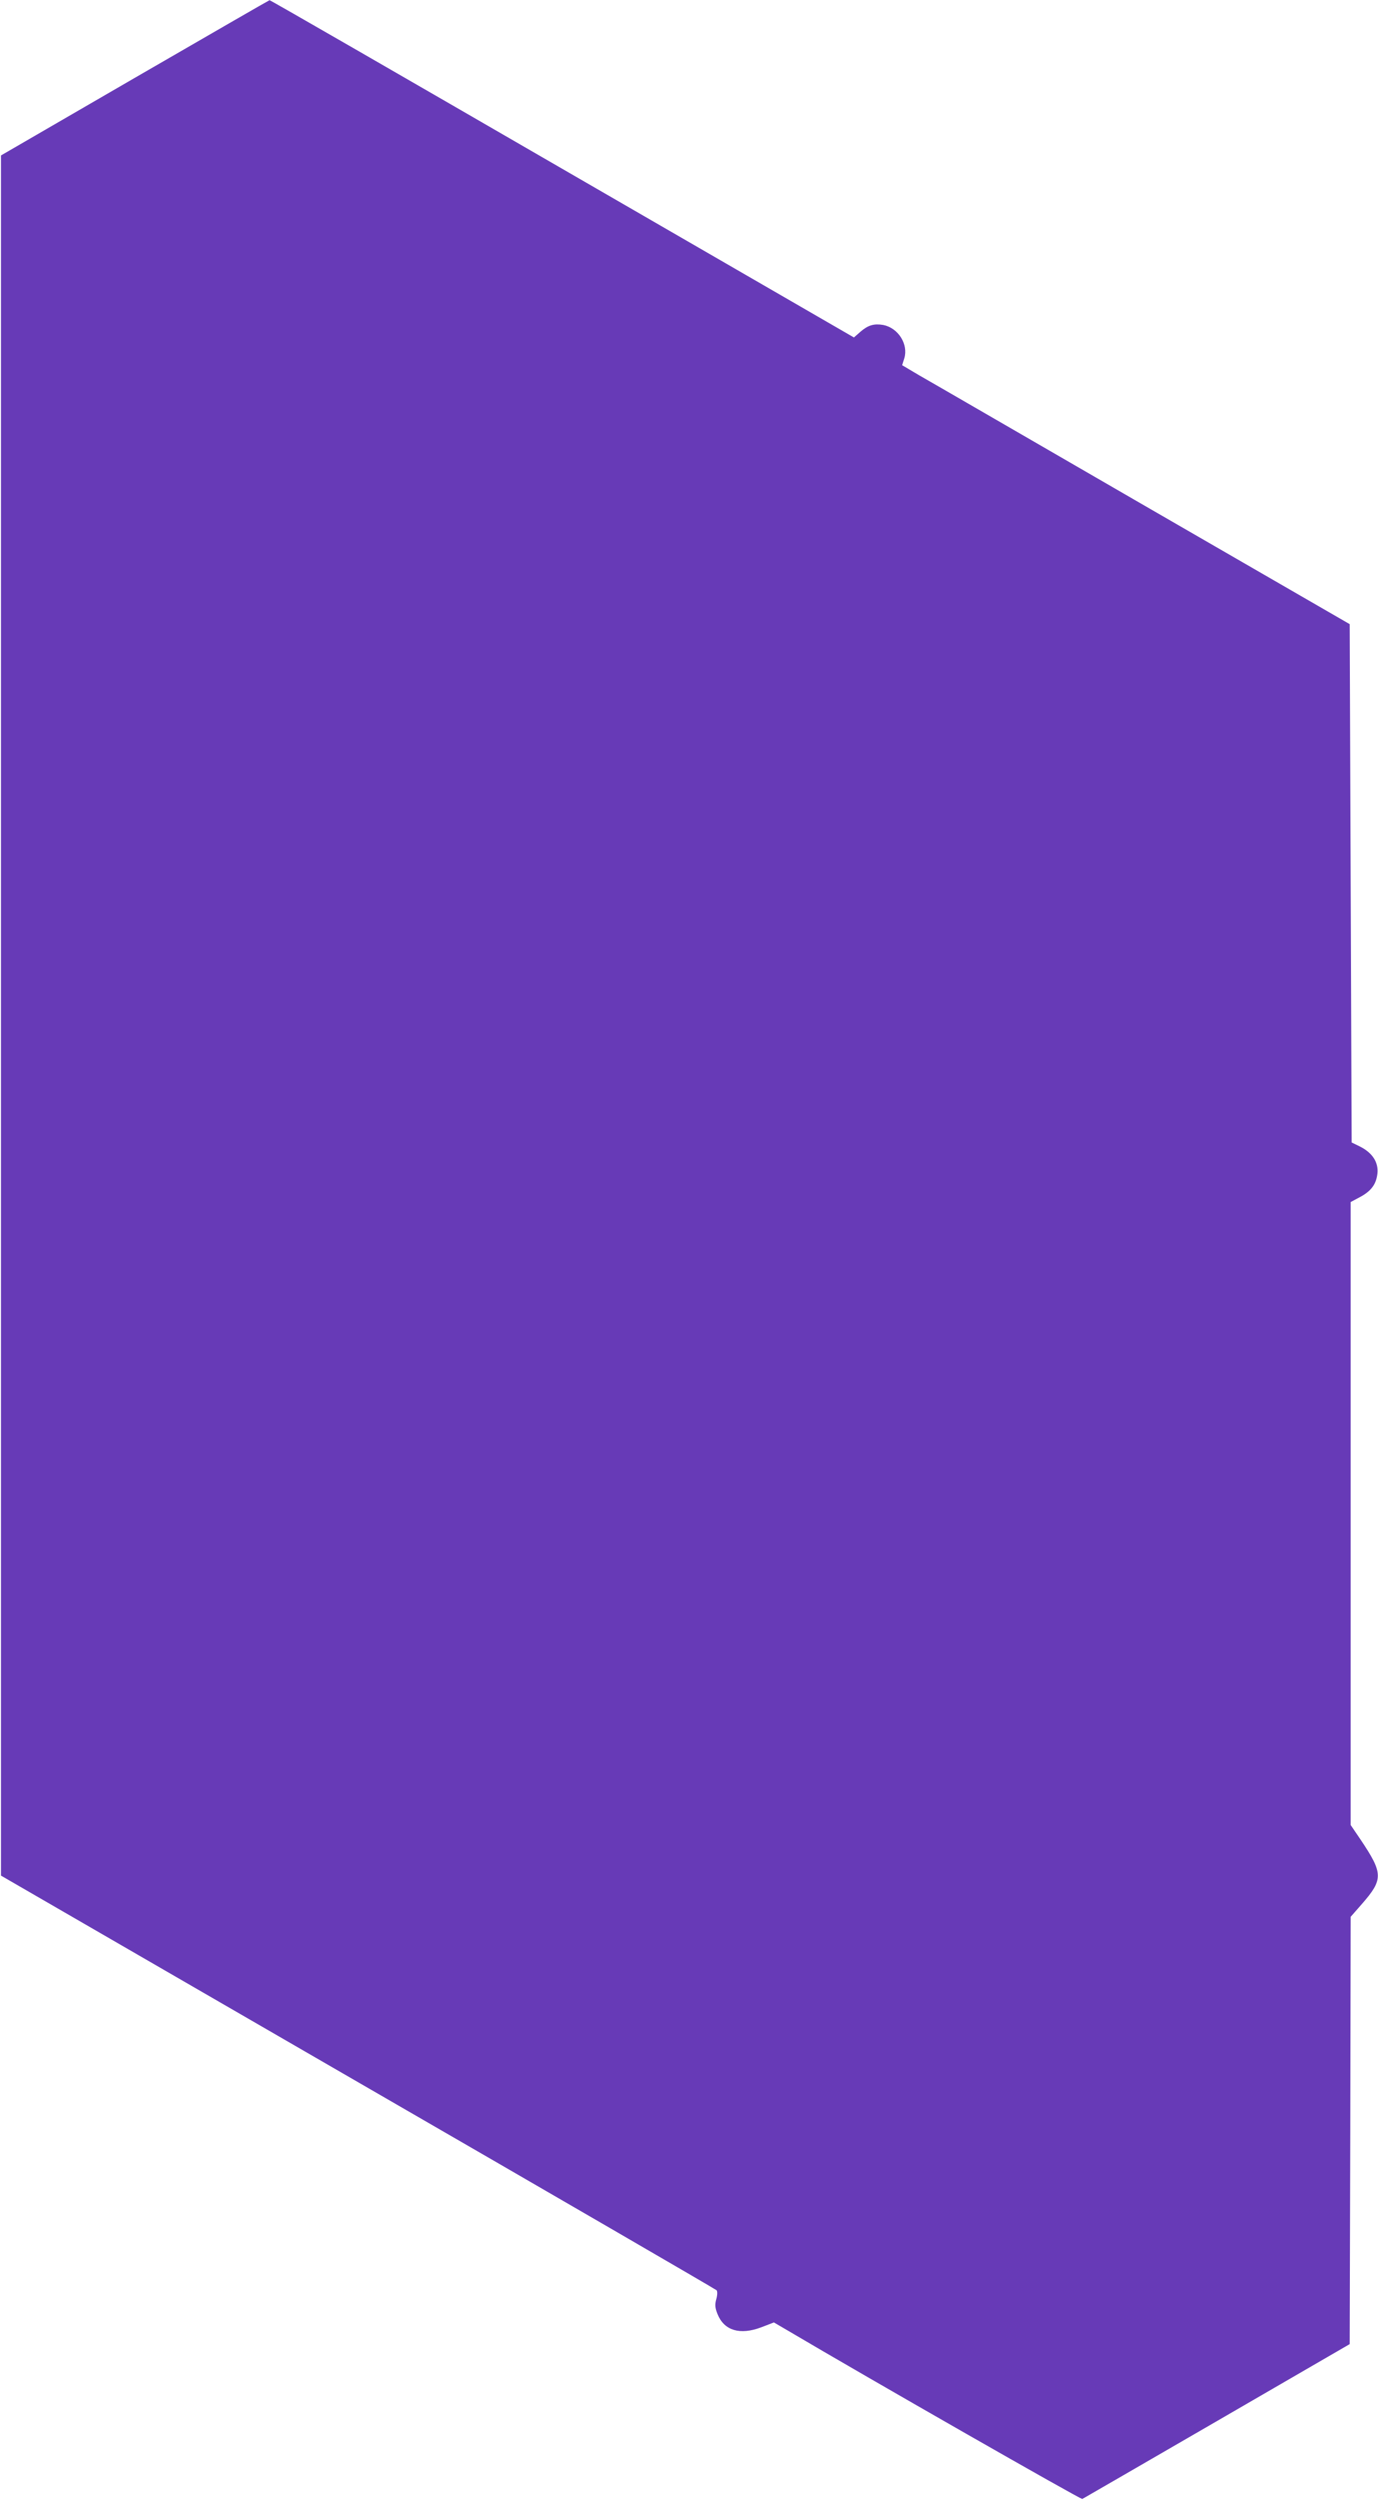 <?xml version="1.0" standalone="no"?>
<!DOCTYPE svg PUBLIC "-//W3C//DTD SVG 20010904//EN"
 "http://www.w3.org/TR/2001/REC-SVG-20010904/DTD/svg10.dtd">
<svg version="1.0" xmlns="http://www.w3.org/2000/svg"
 width="706pt" height="1280pt" viewBox="0 0 706 1280"
 preserveAspectRatio="xMidYMid meet">
<g transform="translate(0,1280) scale(0.1,-0.1)"
fill="#673ab7" stroke="none">
<path d="M690 12401 l-685 -397 0 -4404 0 -4404 1828 -1057 c1006 -581 1833
-1061 1838 -1066 5 -5 5 -23 -1 -45 -8 -28 -7 -45 6 -77 34 -85 115 -109 224
-68 l65 25 65 -38 c435 -257 1507 -869 1515 -866 5 3 316 182 690 399 l680
394 3 1094 2 1094 57 65 c111 127 110 157 -6 330 l-51 75 0 1595 0 1595 47 25
c58 31 84 66 90 121 6 57 -25 105 -87 137 l-45 22 -5 1327 -5 1327 -1060 612
c-583 337 -1099 636 -1147 663 l-86 51 11 35 c22 72 -31 156 -108 171 -47 8
-78 -1 -117 -35 l-33 -29 -1495 864 c-821 475 -1496 864 -1499 863 -4 -1 -314
-180 -691 -398z"/>
</g>
</svg>
